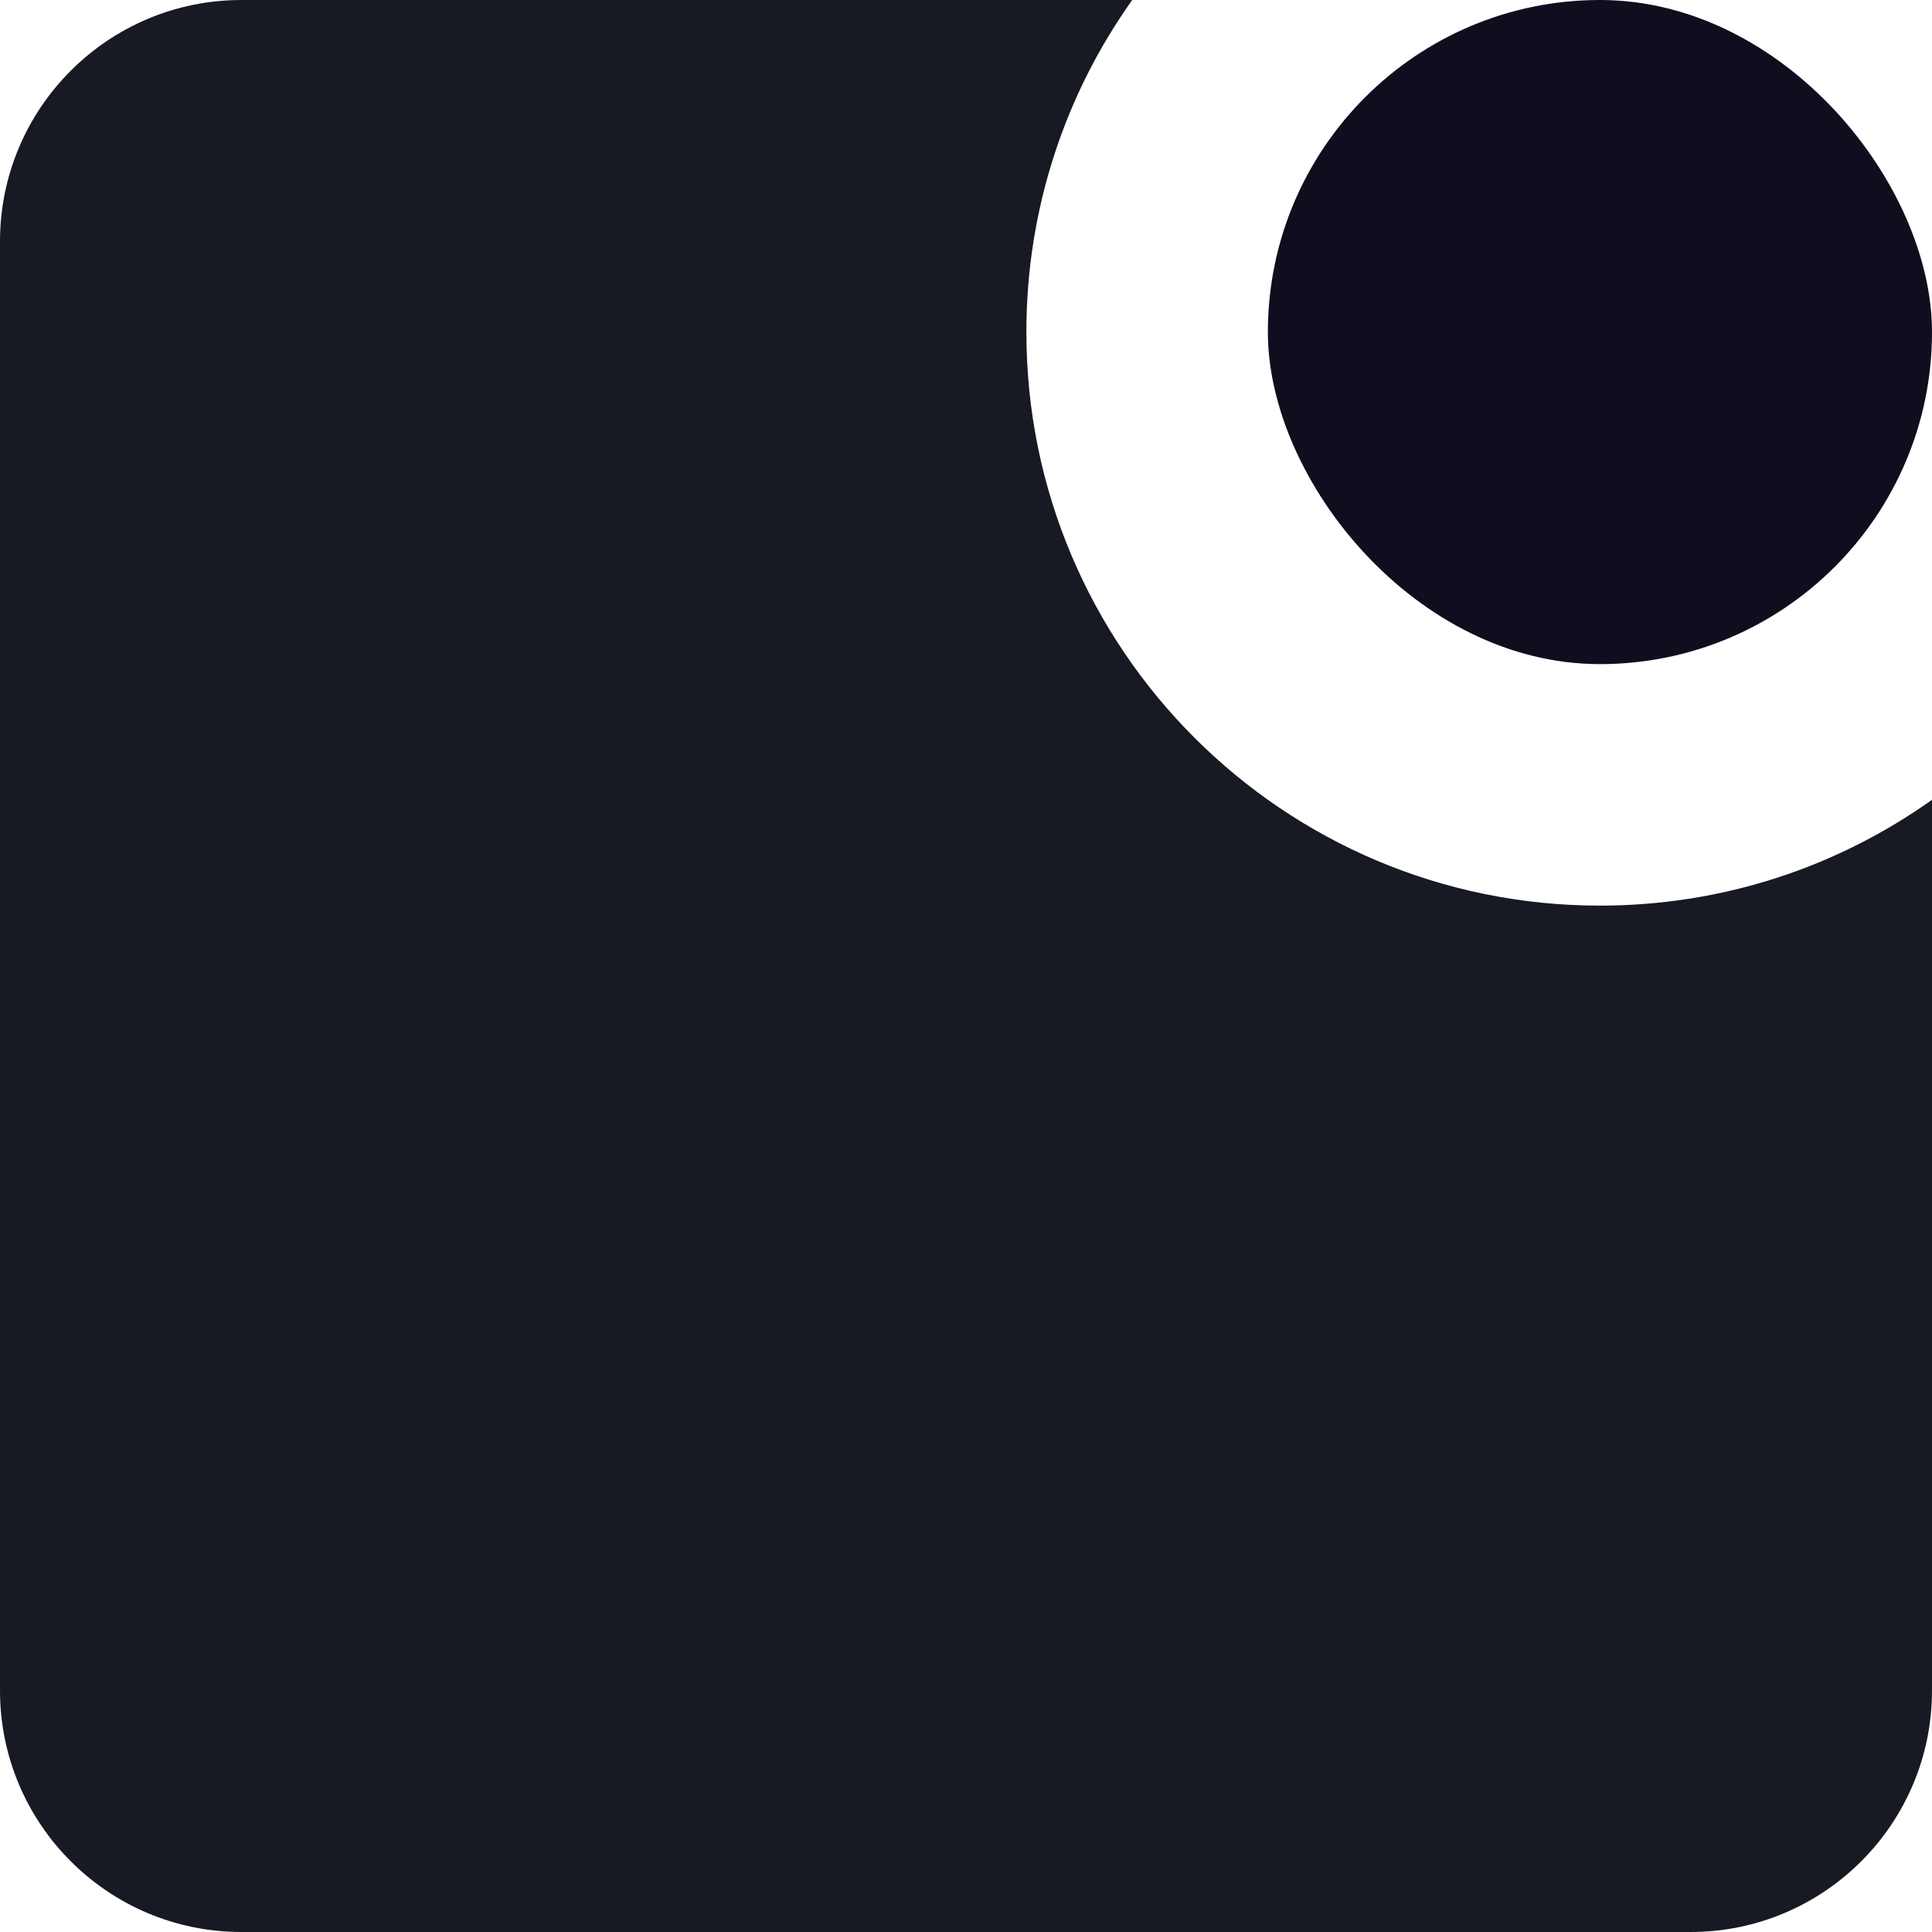 <svg width="32" height="32" viewBox="0 0 32 32" fill="none" xmlns="http://www.w3.org/2000/svg">
<g id="Group 18">
<g id="Group 15">
<path id="Subtract" fill-rule="evenodd" clip-rule="evenodd" d="M18.753 0C17.649 1.552 17 3.45 17 5.5C17 10.747 21.253 15 26.5 15C28.55 15 30.448 14.351 32 13.247V28C32 30.209 30.209 32 28 32H4C1.791 32 0 30.209 0 28V4C0 1.791 1.791 0 4 0H18.753Z" fill="#171923"/>
<g id="Group 20">
<rect id="Rectangle 25" x="21" width="11" height="11" rx="5.5" fill="#100D1F"/>
</g>
</g>
</g>
</svg>
